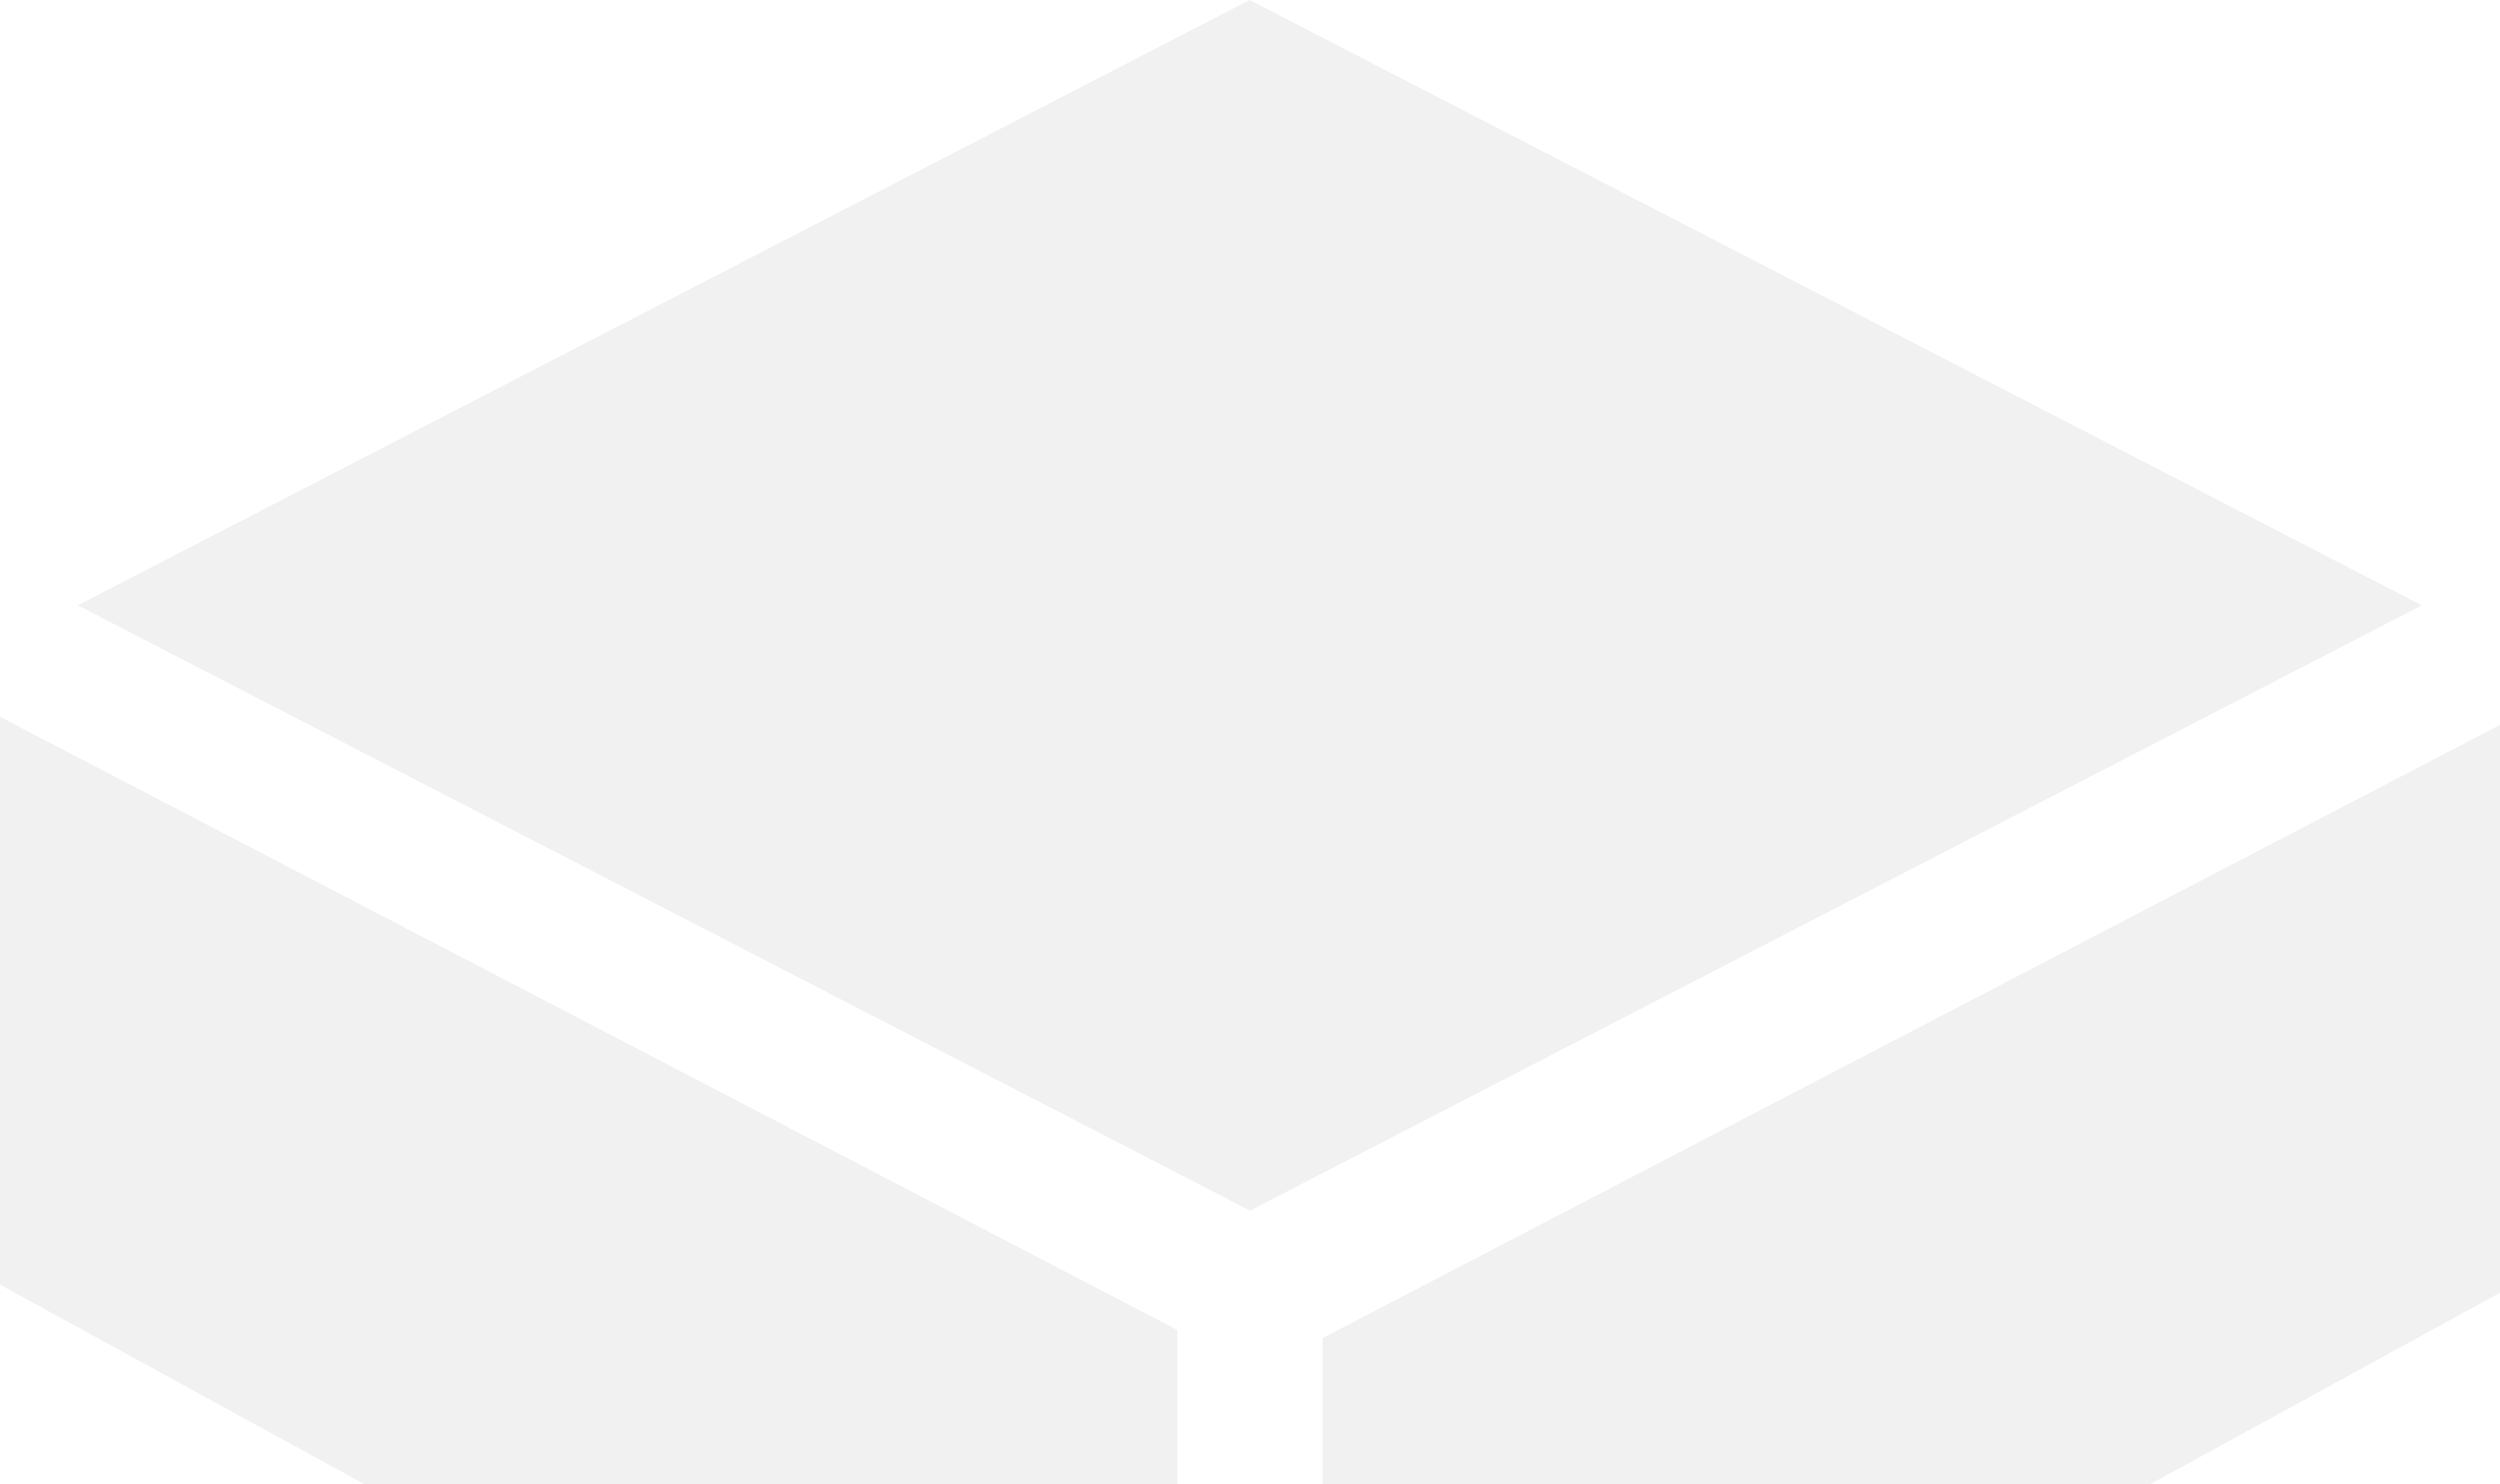 <svg width="672" height="399" viewBox="0 0 672 399" fill="none" xmlns="http://www.w3.org/2000/svg" opacity="0.1">
<path d="M20.894 162.718L335.899 0L650.996 162.718L336.009 325.417L20.894 162.718Z" fill="#6F7173"/>
<path d="M316.496 518.599V357.512L0 192.682V345.319L316.496 518.599Z" fill="#6F7173"/>
<path d="M355.503 520.767V359.68L671.999 194.85V347.486L355.503 520.767Z" fill="#6F7173"/>
</svg>
